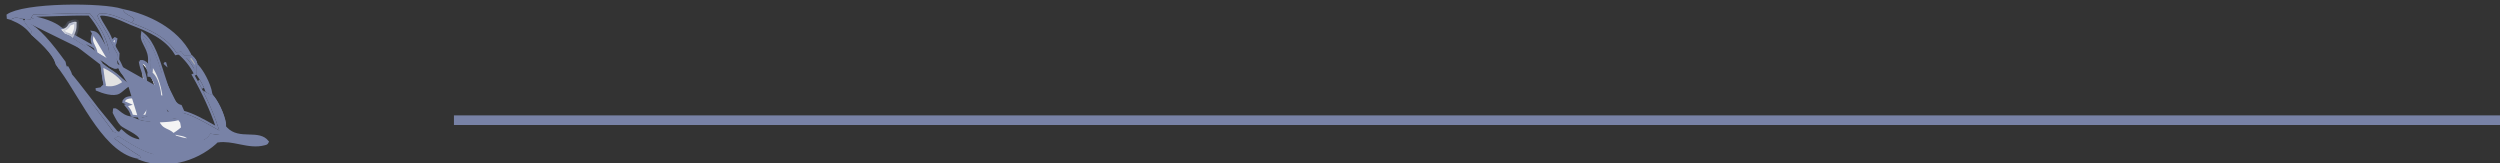 <svg xmlns="http://www.w3.org/2000/svg" fill="none" viewBox="0 0 260 17" height="17" width="260">
<rect x="0" y="0" width="260" height="17" fill="#333333" stroke="none"/>
<path stroke-width="0.24" stroke="#7882A6" fill="#7882A6" d="M2.419 2.267L2.419 2.267L2.419 2.267C2.66 2.655 2.902 2.962 3.178 3.274L3.166 3.321C2.623 2.686 2.009 2.318 1.356 2.04C1.485 1.975 1.591 1.957 1.697 1.96C1.778 1.963 1.863 1.977 1.965 1.999C1.996 2.006 2.029 2.013 2.064 2.021C2.128 2.036 2.198 2.052 2.273 2.066L2.356 2.164L2.419 2.267Z"></path>
<path stroke-width="0.24" stroke="#7882A6" fill="#7882A6" d="M20.575 6.872C20.823 7.149 21.109 7.579 21.358 8.057C21.648 8.612 21.881 9.216 21.952 9.704L21.952 9.705C21.953 9.709 21.953 9.714 21.954 9.718C21.949 9.717 21.945 9.717 21.94 9.716C21.895 9.707 21.843 9.688 21.784 9.659C21.726 9.631 21.666 9.597 21.607 9.561C21.598 9.556 21.589 9.551 21.58 9.546C21.546 9.526 21.512 9.505 21.479 9.486C21.251 8.794 20.929 8.303 20.582 7.774C20.573 7.761 20.564 7.748 20.555 7.734L20.559 7.604L20.559 7.604L20.559 7.601L20.561 6.901L20.575 6.872Z"></path>
<path stroke-width="0.24" stroke="#7882A6" fill="#7882A6" d="M12.968 1.103C15.251 1.608 18.357 2.934 19.769 5.669L19.769 5.669L19.771 5.672C19.771 5.673 19.772 5.674 19.772 5.675L19.762 5.684C19.578 5.633 19.396 5.654 19.238 5.671C19.231 5.672 19.224 5.673 19.217 5.674L18.934 5.295L18.887 5.232L18.811 5.249L18.398 5.342C17.347 3.682 15.429 2.927 13.994 2.362C13.961 2.349 13.929 2.336 13.897 2.324C13.96 2.238 14.002 2.151 14.057 2.039C14.061 2.031 14.065 2.022 14.069 2.013L14.108 1.933L14.043 1.873C13.934 1.771 13.812 1.693 13.693 1.624C13.641 1.593 13.588 1.564 13.537 1.536C13.53 1.532 13.522 1.528 13.515 1.524C13.457 1.492 13.4 1.461 13.345 1.428C13.195 1.338 13.064 1.24 12.968 1.103Z"></path>
<path stroke-width="0.24" stroke="#7882A6" fill="#7882A6" d="M11.812 14.494C12.681 15.148 13.545 15.77 14.454 16.312L14.473 16.407C12.764 16.169 11.347 14.771 10.052 12.982C9.388 12.063 8.761 11.05 8.148 10.053C8.131 10.025 8.113 9.996 8.095 9.967C7.502 9.002 6.919 8.056 6.329 7.238L6.329 7.238L6.329 7.237L6.213 7.079L5.943 6.689L6.177 6.49C6.389 6.686 6.537 6.928 6.724 7.236L6.766 7.305L6.845 7.293L6.896 7.285C6.9 7.292 6.904 7.3 6.908 7.307C7.014 7.496 7.107 7.664 7.156 7.884L7.165 7.923L7.194 7.949C7.205 7.958 7.233 7.988 7.28 8.042C7.325 8.093 7.383 8.162 7.452 8.247C7.59 8.415 7.773 8.643 7.984 8.911C8.406 9.445 8.943 10.138 9.475 10.831C10.007 11.525 10.533 12.22 10.934 12.759C11.134 13.029 11.303 13.26 11.425 13.432C11.486 13.518 11.536 13.589 11.571 13.642C11.589 13.669 11.603 13.691 11.613 13.707C11.618 13.716 11.622 13.722 11.624 13.727C11.627 13.732 11.628 13.734 11.628 13.734L11.646 13.777L11.69 13.797L12.091 13.976L12.142 14.091L11.819 14.296L11.673 14.39L11.812 14.494Z"></path>
<path stroke-width="0.24" stroke="#7882A6" fill="#7882A6" d="M12.142 14.091L11.933 14.224C11.889 14.113 11.881 14.019 11.872 13.879L12.091 13.976L12.142 14.091Z"></path>
<path stroke-width="0.24" stroke="#7882A6" fill="#888888" d="M6.724 7.236L6.766 7.305L6.845 7.293L6.896 7.285C6.9 7.292 6.904 7.3 6.908 7.307C6.988 7.449 7.06 7.579 7.112 7.728C7.101 7.714 7.09 7.7 7.079 7.685C6.994 7.575 6.91 7.47 6.821 7.378C6.65 7.203 6.456 7.073 6.183 7.036L5.943 6.689L6.177 6.49C6.389 6.686 6.537 6.928 6.724 7.236Z"></path>
<path stroke-width="0.24" stroke="#7882A6" fill="#7882A6" d="M14.728 16.457L14.727 16.457C14.727 16.457 14.727 16.457 14.727 16.457L14.68 16.212L14.669 16.159L14.623 16.131C13.756 15.619 12.93 15.03 12.094 14.405L12.293 14.278C12.375 14.329 12.46 14.383 12.547 14.438C13.232 14.871 14.078 15.406 14.937 15.786C15.928 16.226 16.975 16.477 17.826 16.086L17.826 16.086C17.873 16.064 17.92 16.031 17.959 16.002C17.984 15.982 18.011 15.96 18.034 15.942C18.069 15.94 18.105 15.938 18.141 15.936C18.426 15.922 18.732 15.907 19.024 15.836L19.024 15.836C19.27 15.777 19.471 15.715 19.648 15.581C19.81 15.457 19.942 15.279 20.074 15.011C20.162 15.011 20.249 15.004 20.339 14.99C20.588 14.951 20.912 14.842 21.213 14.672C21.488 14.517 21.755 14.304 21.923 14.036L22.75 14.15C22.709 14.286 22.66 14.358 22.605 14.421C22.589 14.44 22.571 14.46 22.552 14.48C22.486 14.551 22.405 14.639 22.325 14.779C20.174 16.694 17.142 17.352 14.728 16.457ZM14.65 16.556C14.641 16.552 14.631 16.548 14.621 16.544L22.871 14.166C22.811 14.377 22.729 14.466 22.636 14.567C22.568 14.64 22.495 14.719 22.42 14.855C20.24 16.807 17.153 17.484 14.686 16.57C14.674 16.566 14.662 16.561 14.65 16.556Z"></path>
<path stroke-width="0.24" stroke="#7882A6" fill="#7882A6" d="M10.384 1.266L10.343 1.269L10.312 1.295L10.04 1.529L9.976 1.584L10.005 1.662C10.187 2.15 10.432 2.542 10.672 2.926C10.68 2.939 10.688 2.952 10.696 2.965C10.944 3.363 11.187 3.759 11.366 4.262L11.369 4.272L11.374 4.281C11.402 4.331 11.43 4.378 11.457 4.425C11.57 4.619 11.671 4.792 11.734 5.023L11.738 5.037L11.745 5.051L12.071 5.622L12.036 6.216L12.035 6.23L12.038 6.245L12.131 6.75C12.102 6.764 12.077 6.772 12.053 6.775C12.015 6.78 11.974 6.775 11.925 6.759C11.875 6.742 11.822 6.716 11.759 6.682C11.748 6.676 11.736 6.67 11.724 6.664C11.695 6.648 11.663 6.631 11.63 6.614C11.649 6.317 11.587 6.054 11.526 5.797C11.517 5.756 11.507 5.716 11.498 5.676C11.498 5.667 11.497 5.656 11.496 5.645C11.495 5.615 11.493 5.577 11.49 5.549L11.49 5.549C11.296 3.9 10.264 2.28 9.427 1.308L9.392 1.268L9.338 1.266C8.173 1.241 7 1.28 5.831 1.32C5.039 1.347 4.249 1.374 3.465 1.38L3.401 1.381L3.366 1.434L3.125 1.797L3.111 1.818L3.107 1.843L3.101 1.881L2.352 1.837C2.268 1.821 2.194 1.804 2.122 1.788C2.086 1.78 2.051 1.772 2.016 1.764C1.911 1.742 1.808 1.723 1.703 1.72C1.5 1.714 1.306 1.769 1.073 1.932L0.824 1.86L0.803 1.581C0.999 1.449 1.283 1.327 1.641 1.218C2.031 1.099 2.501 0.998 3.027 0.914C4.078 0.747 5.343 0.65 6.619 0.613C7.894 0.577 9.177 0.602 10.263 0.678C11.314 0.752 12.169 0.873 12.656 1.03C12.779 1.33 12.997 1.5 13.221 1.634C13.28 1.67 13.34 1.703 13.399 1.735C13.406 1.739 13.413 1.743 13.421 1.747C13.472 1.776 13.522 1.803 13.572 1.832C13.658 1.882 13.739 1.933 13.812 1.992C13.761 2.095 13.725 2.161 13.665 2.23C13.547 2.179 13.427 2.126 13.306 2.072C12.915 1.9 12.508 1.72 12.1 1.575C11.536 1.375 10.956 1.235 10.384 1.266Z"></path>
<path stroke-width="0.24" stroke="#7882A6" fill="#7882A6" d="M24.902 14.882C24.183 14.738 23.442 14.59 22.688 14.687C22.698 14.676 22.708 14.664 22.719 14.653C22.741 14.629 22.764 14.605 22.787 14.577C22.884 14.465 22.963 14.333 23.016 14.072L23.042 13.946L22.915 13.929L21.876 13.787L21.794 13.775L21.754 13.848C21.62 14.096 21.373 14.305 21.094 14.463C20.817 14.619 20.52 14.718 20.302 14.752C20.223 14.764 20.145 14.77 20.066 14.771L19.926 14.548L19.885 14.329L19.879 14.297L19.857 14.272C19.536 13.905 19.144 13.816 18.783 13.75C18.884 13.67 18.981 13.585 19.076 13.503C19.105 13.478 19.133 13.454 19.161 13.43L19.213 13.385L19.201 13.318L19.084 12.639L19.079 12.612L19.063 12.589L18.796 12.222L19.035 11.867C20.012 12.14 20.994 12.691 21.959 13.234C22.223 13.382 22.485 13.53 22.746 13.671L23.005 13.811L22.918 13.53C22.521 12.252 21.965 10.925 21.366 9.7C21.393 9.716 21.423 9.734 21.455 9.753C21.464 9.758 21.474 9.764 21.483 9.769C21.543 9.805 21.61 9.844 21.678 9.877C21.746 9.909 21.82 9.939 21.894 9.953C21.941 9.962 21.992 9.965 22.044 9.957C22.297 10.234 22.582 10.693 22.828 11.205C23.088 11.749 23.298 12.341 23.375 12.82L23.494 12.801L23.375 12.82C23.395 12.949 23.394 12.983 23.389 13.084C23.388 13.099 23.387 13.116 23.387 13.135L23.384 13.185L23.419 13.222L23.535 13.347L23.535 13.347L23.536 13.348C24.216 14.061 25.098 14.086 25.886 14.108L25.915 14.108C26.706 14.131 27.387 14.16 27.841 14.742C27.785 14.854 27.751 14.894 27.721 14.916C27.703 14.929 27.681 14.939 27.645 14.95C27.619 14.958 27.593 14.965 27.561 14.974C27.541 14.979 27.518 14.985 27.492 14.992C26.661 15.219 25.841 15.069 24.992 14.9C24.962 14.894 24.932 14.888 24.902 14.882ZM21.107 9.183C20.963 8.902 20.818 8.628 20.673 8.362C20.834 8.622 20.981 8.885 21.107 9.183Z"></path>
<path stroke-width="0.24" stroke="#7882A6" fill="#7882A6" d="M22.288 11.033C22.096 10.643 21.903 10.251 21.702 9.888C21.763 9.916 21.828 9.941 21.894 9.953C21.941 9.962 21.992 9.965 22.044 9.957C22.297 10.235 22.582 10.693 22.828 11.205C23.088 11.749 23.298 12.341 23.375 12.82C23.389 12.905 23.392 12.949 23.392 12.998C23.062 12.555 22.765 11.992 22.471 11.402C22.41 11.28 22.349 11.156 22.288 11.033Z"></path>
<path stroke-width="0.24" stroke="#7882A6" fill="#7882A6" d="M19.857 14.272C19.536 13.905 19.144 13.816 18.783 13.75C18.884 13.67 18.981 13.586 19.076 13.503C19.105 13.479 19.133 13.454 19.161 13.43L19.213 13.386L19.201 13.319L19.114 12.816C19.445 12.893 19.962 13.031 20.459 13.212C20.757 13.32 21.044 13.442 21.278 13.574C21.48 13.688 21.631 13.802 21.718 13.911C21.578 14.132 21.349 14.319 21.094 14.463C20.817 14.62 20.52 14.718 20.302 14.752C20.223 14.765 20.145 14.771 20.066 14.771L19.926 14.549L19.885 14.329L19.879 14.297L19.857 14.272Z"></path>
<path stroke-width="0.24" stroke="#7882A6" d="M11.259 5.711L11.258 5.703C11.257 5.676 11.256 5.657 11.255 5.64L11.259 5.711ZM11.259 5.711L11.261 5.72M11.259 5.711L11.261 5.72M11.261 5.72C11.272 5.767 11.282 5.812 11.293 5.856C11.341 6.063 11.385 6.25 11.392 6.447C11.02 6.164 10.636 5.919 10.257 5.677C10.166 5.62 10.075 5.562 9.985 5.504C9.218 4.9 8.428 4.389 7.638 3.88C7.52 3.739 7.361 3.649 7.209 3.583C7.13 3.548 7.049 3.519 6.975 3.493C6.967 3.489 6.958 3.486 6.95 3.483C6.894 3.464 6.843 3.445 6.796 3.427L6.413 3.009L6.414 3.008M11.261 5.72L6.414 3.008M6.414 3.008L6.403 2.999M6.414 3.008L6.403 2.999M6.403 2.999C5.611 2.315 4.347 1.961 3.425 1.78M6.403 2.999L3.425 1.78M3.425 1.78L3.53 1.62C4.308 1.613 5.081 1.587 5.852 1.56C6.995 1.522 8.134 1.483 9.279 1.506C10.095 2.465 11.067 4.019 11.251 5.577L3.425 1.78Z"></path>
<mask fill="white" id="path-13-inside-1_863_139">
<path d="M6.324 3.088C6.361 3.076 6.4 3.065 6.437 3.053C6.777 2.94 6.96 2.858 7.181 2.447C7.437 2.352 7.7 2.204 7.964 2.285C7.982 3.163 7.885 3.284 7.556 3.968C7.355 3.712 6.981 3.631 6.726 3.525L6.324 3.088Z"></path>
</mask>
<path fill="#F2F2F2" d="M6.324 3.088C6.361 3.076 6.4 3.065 6.437 3.053C6.777 2.94 6.96 2.858 7.181 2.447C7.437 2.352 7.7 2.204 7.964 2.285C7.982 3.163 7.885 3.284 7.556 3.968C7.355 3.712 6.981 3.631 6.726 3.525L6.324 3.088Z"></path>
<path mask="url(#path-13-inside-1_863_139)" fill="#7882A6" d="M6.324 3.088L6.252 2.858L5.892 2.971L6.147 3.25L6.324 3.088ZM6.437 3.053L6.361 2.825L6.361 2.825L6.437 3.053ZM7.181 2.447L7.097 2.222L7.012 2.254L6.969 2.333L7.181 2.447ZM7.964 2.285L8.204 2.28L8.201 2.106L8.034 2.055L7.964 2.285ZM7.556 3.968L7.367 4.117L7.606 4.419L7.773 4.072L7.556 3.968ZM6.726 3.525L6.549 3.688L6.585 3.727L6.634 3.747L6.726 3.525ZM6.396 3.317C6.422 3.309 6.475 3.293 6.513 3.281L6.361 2.825C6.325 2.837 6.301 2.843 6.252 2.858L6.396 3.317ZM6.513 3.281C6.683 3.224 6.847 3.166 6.997 3.054C7.151 2.94 7.272 2.784 7.392 2.561L6.969 2.333C6.868 2.52 6.788 2.611 6.71 2.669C6.629 2.729 6.532 2.768 6.361 2.825L6.513 3.281ZM7.264 2.672C7.42 2.614 7.514 2.567 7.637 2.53C7.746 2.498 7.825 2.494 7.894 2.515L8.034 2.055C7.839 1.996 7.654 2.024 7.501 2.07C7.363 2.111 7.197 2.185 7.097 2.222L7.264 2.672ZM7.724 2.29C7.733 2.722 7.712 2.944 7.659 3.134C7.603 3.334 7.511 3.509 7.34 3.864L7.773 4.072C7.931 3.744 8.051 3.516 8.122 3.264C8.194 3.004 8.213 2.725 8.204 2.28L7.724 2.29ZM7.745 3.82C7.608 3.646 7.421 3.542 7.257 3.47C7.173 3.434 7.09 3.404 7.015 3.377C6.938 3.349 6.874 3.327 6.818 3.304L6.634 3.747C6.704 3.777 6.783 3.804 6.854 3.829C6.928 3.856 6.998 3.882 7.065 3.911C7.202 3.97 7.303 4.035 7.367 4.117L7.745 3.82ZM6.903 3.363L6.501 2.925L6.147 3.25L6.549 3.688L6.903 3.363Z"></path>
<path stroke-width="0.24" stroke="#7882A6" fill="#EFEFEF" d="M10.53 4.157L10.426 4.217C10.571 4.465 10.71 4.722 10.849 4.98C10.855 4.992 10.862 5.004 10.868 5.016C10.998 5.258 11.129 5.501 11.265 5.738C11.274 5.778 11.284 5.817 11.293 5.856C11.341 6.063 11.385 6.249 11.392 6.447C11.02 6.163 10.636 5.919 10.257 5.677C10.18 5.628 10.103 5.579 10.027 5.53C9.972 5.178 9.846 4.931 9.741 4.724C9.703 4.649 9.668 4.58 9.639 4.513C9.583 4.379 9.546 4.242 9.55 4.068C9.553 3.91 9.59 3.716 9.683 3.46C9.99 3.532 10.169 3.777 10.426 4.217L10.53 4.157ZM10.53 4.157C10.251 3.68 10.037 3.376 9.606 3.324L11.513 6.54C11.518 6.29 11.465 6.064 11.409 5.827C11.399 5.783 11.388 5.738 11.378 5.693C11.24 5.453 11.107 5.206 10.974 4.959C10.828 4.688 10.683 4.418 10.53 4.157Z"></path>
<path stroke-width="0.24" stroke="#7882A6" d="M20.143 7.91C21.041 9.473 21.983 11.438 22.598 13.316C22.431 13.224 22.262 13.129 22.092 13.034C21.115 12.484 20.088 11.907 19.069 11.628L18.818 11.073L18.795 11.021L18.739 11.006C18.379 10.914 18.071 10.543 17.785 9.952C17.502 9.369 17.258 8.611 17.003 7.805C16.992 7.769 16.981 7.733 16.969 7.696C16.726 6.927 16.472 6.123 16.166 5.411C15.847 4.668 15.465 4.008 14.966 3.59L14.797 3.448L14.77 3.667C14.743 3.884 14.791 4.084 14.869 4.277C14.926 4.418 15.001 4.563 15.079 4.71C15.105 4.761 15.132 4.813 15.158 4.864C15.365 5.27 15.562 5.738 15.511 6.395L15.51 6.403L15.511 6.411C15.514 6.48 15.518 6.549 15.522 6.617C15.543 6.972 15.562 7.309 15.495 7.639L15.479 7.718L15.545 7.763C15.734 7.891 15.89 8.109 16.018 8.385C16.146 8.659 16.241 8.979 16.313 9.297L16.313 9.297C16.348 9.449 16.376 9.601 16.388 9.755C16.214 9.614 16.015 9.494 15.818 9.386C15.695 9.318 15.569 9.255 15.45 9.194C15.431 9.184 15.413 9.175 15.395 9.166C15.264 9.099 15.14 9.035 15.03 8.971C14.848 8.78 14.632 8.627 14.408 8.49C14.294 8.42 14.176 8.354 14.06 8.288L14.042 8.277C13.931 8.214 13.821 8.152 13.713 8.087C13.259 7.813 12.856 7.499 12.645 6.949L12.645 6.949C12.559 6.726 12.451 6.523 12.347 6.328C12.323 6.284 12.3 6.241 12.277 6.197L12.312 5.601L12.315 5.566L12.297 5.535L11.961 4.946C11.889 4.688 11.771 4.487 11.659 4.295C11.635 4.254 11.611 4.213 11.588 4.172C11.399 3.647 11.146 3.235 10.899 2.838C10.892 2.828 10.885 2.817 10.879 2.806C10.65 2.439 10.429 2.086 10.26 1.657L10.437 1.505C10.95 1.485 11.482 1.611 12.019 1.802C12.418 1.944 12.812 2.118 13.2 2.289C13.35 2.356 13.499 2.421 13.647 2.485L13.647 2.485L13.65 2.486C13.729 2.517 13.809 2.549 13.89 2.581C15.36 3.16 17.24 3.902 18.237 5.541L18.282 5.615L18.366 5.596L18.787 5.502L19.064 5.873L19.105 5.928L19.172 5.921C19.207 5.918 19.241 5.914 19.274 5.911C19.453 5.891 19.597 5.876 19.745 5.932L19.812 5.958L19.866 5.911L19.912 5.872C19.916 5.876 19.92 5.88 19.923 5.884C20.143 6.114 20.313 6.291 20.413 6.654L20.331 6.823L20.319 6.848L20.319 6.875L20.317 7.601L20.315 7.69L20.2 7.739L20.076 7.793L20.143 7.91Z"></path>
<path stroke-width="0.24" stroke="#7882A6" fill="#F4F4F4" d="M17.187 6.583L17.206 6.657L17.088 6.548C17.098 6.552 17.109 6.556 17.119 6.559C17.142 6.567 17.164 6.575 17.187 6.583Z"></path>
<path stroke-width="0.24" stroke="#7882A6" fill="#F4F4F4" d="M11.66 4.294C11.651 4.279 11.643 4.264 11.634 4.249L11.947 3.99L12.089 4.061C12.056 4.272 12.03 4.394 11.989 4.501C11.963 4.57 11.93 4.635 11.882 4.716C11.816 4.561 11.737 4.425 11.66 4.294Z"></path>
<path stroke-width="0.24" stroke="#7882A6" fill="#7882A6" d="M19.065 5.873L19.072 5.882L19.08 5.89C19.601 6.368 19.932 6.904 20.317 7.63L20.316 7.69L20.305 7.694C19.855 6.807 19.263 6.085 18.611 5.541L18.787 5.501L19.065 5.873Z"></path>
<path stroke-width="0.24" stroke="#7882A6" fill="#ACACAC" d="M20.319 7.13C20.052 6.658 19.784 6.258 19.43 5.893C19.542 5.886 19.642 5.89 19.745 5.93L19.812 5.956L19.867 5.908L19.912 5.869C19.916 5.873 19.92 5.877 19.924 5.881C20.143 6.111 20.313 6.289 20.413 6.651L20.331 6.821L20.319 6.845L20.319 6.873L20.319 7.13Z"></path>
<path stroke-width="0.24" stroke="#7882A6" fill="#7882A6" d="M20.384 6.553L20.055 6.02C20.193 6.173 20.305 6.323 20.384 6.553Z"></path>
<path stroke-width="0.24" stroke="#7882A6" fill="#EFEFEF" d="M14.687 6.481C14.681 6.442 14.675 6.403 14.669 6.362C14.776 6.353 14.866 6.363 14.984 6.425C15.305 6.592 15.348 6.736 15.457 7.094C15.466 7.127 15.477 7.161 15.488 7.198L15.488 7.198L15.498 7.229C15.506 7.255 15.515 7.283 15.524 7.312L15.544 7.306C15.542 7.313 15.539 7.321 15.537 7.328C15.535 7.332 15.534 7.336 15.533 7.339C15.52 7.377 15.508 7.412 15.498 7.447M14.687 6.481C14.653 6.484 14.615 6.489 14.568 6.496C14.623 6.834 14.724 7.132 14.82 7.414C15.004 7.959 15.17 8.448 14.955 9.068M14.687 6.481C14.714 6.479 14.738 6.479 14.762 6.48C14.811 6.484 14.862 6.496 14.928 6.531L14.928 6.531C15.102 6.622 15.173 6.697 15.226 6.8C15.254 6.857 15.278 6.925 15.307 7.016C15.317 7.049 15.329 7.086 15.341 7.126C15.361 7.192 15.384 7.268 15.41 7.349L15.447 7.463L15.498 7.447M14.687 6.481C14.741 6.806 14.836 7.088 14.93 7.366C14.97 7.483 15.009 7.6 15.045 7.718C15.167 8.121 15.24 8.53 15.099 9.012M14.955 9.068C15.088 9.146 15.239 9.223 15.396 9.302C15.741 9.478 16.116 9.669 16.396 9.92C16.395 9.865 16.393 9.811 16.389 9.756M14.955 9.068L15.016 8.964C15.043 8.98 15.07 8.996 15.099 9.012M14.955 9.068L15.069 9.107C15.08 9.075 15.09 9.043 15.099 9.012M16.389 9.756C16.432 9.792 16.475 9.828 16.515 9.866C16.509 9.664 16.475 9.465 16.431 9.272C16.296 8.682 16.083 8.071 15.719 7.748L15.694 7.88L15.684 7.879M16.389 9.756C16.214 9.615 16.015 9.495 15.818 9.387C15.695 9.32 15.57 9.256 15.45 9.195C15.431 9.186 15.413 9.177 15.395 9.167C15.29 9.114 15.191 9.063 15.099 9.012M16.389 9.756C16.376 9.603 16.348 9.451 16.314 9.299L16.313 9.299C16.241 8.98 16.146 8.66 16.019 8.386C15.923 8.181 15.812 8.007 15.684 7.879M15.684 7.879C15.683 7.879 15.683 7.878 15.682 7.878C15.674 7.869 15.665 7.861 15.657 7.853L15.576 7.857L15.458 7.834L15.495 7.642L15.53 7.463L15.604 7.513C15.613 7.478 15.625 7.442 15.638 7.402L15.561 7.427L15.498 7.447M15.684 7.879L15.456 7.863C15.448 7.714 15.456 7.616 15.478 7.519C15.484 7.495 15.49 7.471 15.498 7.447M14.55 6.377L14.565 6.478C14.559 6.444 14.555 6.411 14.55 6.377ZM14.55 6.377L14.654 6.364C14.621 6.367 14.587 6.372 14.55 6.377Z"></path>
<path stroke-width="0.24" stroke="#7882A6" fill="#7882A6" d="M2.594 2.092L3.195 2.127L3.303 2.133L3.321 2.027L3.325 2.004C4.243 2.181 5.484 2.524 6.242 3.176L6.639 3.609L6.657 3.628L6.681 3.638C6.741 3.663 6.806 3.686 6.87 3.709C6.879 3.712 6.887 3.715 6.896 3.718C6.97 3.745 7.043 3.772 7.115 3.802C7.258 3.865 7.381 3.939 7.463 4.044L7.476 4.06L7.493 4.071C8.291 4.585 9.079 5.094 9.843 5.696L9.842 5.696L9.852 5.703C9.946 5.763 10.039 5.822 10.132 5.882C10.575 6.163 11.011 6.442 11.428 6.779L11.44 6.789L11.454 6.795C11.507 6.819 11.557 6.846 11.609 6.874C11.621 6.881 11.634 6.887 11.647 6.894C11.71 6.928 11.779 6.963 11.85 6.987C11.922 7.011 12.002 7.025 12.087 7.013C12.173 7.001 12.256 6.965 12.338 6.902L12.36 6.885L2.594 2.092ZM2.594 2.092L2.624 2.141C2.868 2.532 3.113 2.84 3.4 3.162L3.442 3.209L3.427 3.271L3.359 3.541C3.401 3.579 3.446 3.62 3.495 3.663C3.828 3.961 4.31 4.391 4.754 4.862C5.023 5.148 5.281 5.451 5.485 5.751C5.644 5.985 5.774 6.222 5.85 6.451L6.101 6.238L6.178 6.174L6.255 6.237C6.526 6.459 6.7 6.732 6.888 7.041L6.943 7.033L7.026 7.02L7.066 7.094C7.083 7.124 7.1 7.154 7.117 7.184C7.217 7.364 7.324 7.554 7.383 7.795C7.405 7.818 7.432 7.848 7.462 7.882C7.509 7.936 7.568 8.007 7.638 8.093C7.778 8.263 7.961 8.492 8.173 8.76C8.596 9.296 9.134 9.989 9.666 10.683C10.198 11.377 10.725 12.073 11.127 12.614C11.328 12.884 11.498 13.117 11.622 13.291C11.684 13.378 11.734 13.451 11.772 13.507C11.792 13.538 11.811 13.567 11.826 13.592L12.232 13.774L12.274 13.792L12.293 13.835L12.389 14.053M2.594 2.092L12.389 14.053M16.549 9.243C16.606 9.494 16.649 9.762 16.634 10.039L16.618 10.322L16.426 10.114C16.24 9.913 15.982 9.748 15.704 9.596C15.584 9.53 15.462 9.468 15.342 9.407C15.324 9.398 15.305 9.388 15.287 9.379C15.15 9.309 15.016 9.24 14.896 9.169L14.88 9.161L14.869 9.148C14.705 8.973 14.505 8.83 14.284 8.695C14.174 8.627 14.06 8.562 13.943 8.496L13.924 8.485C13.814 8.423 13.701 8.359 13.591 8.292C13.121 8.009 12.662 7.66 12.422 7.035L17.727 15.867C17.749 15.857 17.778 15.837 17.814 15.81C17.837 15.792 17.858 15.775 17.879 15.758C17.891 15.748 17.903 15.739 17.915 15.729L17.945 15.705L17.983 15.703C18.033 15.7 18.084 15.698 18.134 15.695C18.42 15.681 18.701 15.667 18.969 15.602M16.549 9.243C16.549 9.243 16.549 9.243 16.549 9.243L16.432 9.27L16.549 9.243ZM16.549 9.243C16.474 8.916 16.375 8.578 16.238 8.283C16.113 8.015 15.954 7.774 15.746 7.61M15.746 7.61C15.803 7.271 15.782 6.925 15.763 6.594C15.759 6.531 15.755 6.468 15.752 6.406M15.746 7.61C15.742 7.636 15.737 7.661 15.732 7.686L15.614 7.662L15.682 7.563C15.704 7.578 15.725 7.594 15.746 7.61ZM15.752 6.406C15.807 5.688 15.587 5.174 15.373 4.754C15.344 4.697 15.316 4.642 15.288 4.589C15.213 4.445 15.145 4.316 15.093 4.187C15.064 4.114 15.041 4.044 15.025 3.975M15.752 6.406C15.752 6.408 15.752 6.411 15.752 6.414L15.632 6.404L15.752 6.398C15.752 6.401 15.752 6.403 15.752 6.406ZM15.025 3.975C15.384 4.356 15.682 4.889 15.947 5.506C16.248 6.206 16.499 7 16.743 7.772C16.754 7.807 16.765 7.842 16.776 7.877C17.029 8.678 17.278 9.454 17.57 10.056C17.847 10.627 18.179 11.079 18.624 11.222M15.025 3.975C14.98 3.926 14.933 3.88 14.885 3.836L15.025 3.975ZM18.624 11.222L18.848 11.717M18.624 11.222L18.601 11.171L18.71 11.122M18.624 11.222C18.642 11.228 18.661 11.233 18.68 11.238L18.71 11.122M18.848 11.717L18.551 12.158L18.504 12.227L18.553 12.295L18.853 12.708M18.848 11.717L18.885 11.661L18.985 11.728M18.848 11.717L18.875 11.778L18.985 11.728M18.853 12.708L18.954 13.292M18.853 12.708L18.848 12.68L18.967 12.66M18.853 12.708L18.87 12.73L18.967 12.66M18.954 13.292C18.942 13.302 18.93 13.313 18.919 13.323C18.753 13.466 18.593 13.604 18.424 13.718L18.187 13.877L18.467 13.935C18.542 13.951 18.615 13.964 18.686 13.977C19.055 14.045 19.379 14.104 19.656 14.406M18.954 13.292C18.972 13.277 18.989 13.262 19.006 13.248L19.084 13.339M18.954 13.292L18.966 13.359L19.084 13.339M19.656 14.406L19.695 14.615L19.7 14.637L19.712 14.657L19.863 14.898M19.656 14.406L19.65 14.373L19.768 14.351M19.656 14.406C19.663 14.414 19.671 14.422 19.678 14.43L19.768 14.351M19.863 14.898C19.738 15.152 19.626 15.295 19.503 15.389C19.37 15.491 19.211 15.544 18.969 15.602M19.863 14.898C19.873 14.879 19.882 14.859 19.892 14.839L20 14.89M19.863 14.898L19.899 14.954L20 14.89M18.969 15.602L18.997 15.719M18.969 15.602C18.969 15.602 18.969 15.602 18.969 15.602L18.997 15.719M18.997 15.719C19.484 15.602 19.718 15.488 20 14.89M18.997 15.719C18.717 15.787 18.424 15.801 18.138 15.815C18.088 15.818 18.039 15.82 17.989 15.823C17.979 15.831 17.969 15.84 17.957 15.849L20 14.89M20 14.89L19.813 14.593M20 14.89L19.813 14.593M12.389 14.053C12.482 14.111 12.579 14.173 12.679 14.236C13.365 14.669 14.194 15.194 15.035 15.566C16.018 16.001 16.977 16.211 17.726 15.867L12.389 14.053ZM19.813 14.593L19.768 14.351M19.813 14.593L18.655 13.849M19.768 14.351C19.456 13.994 19.08 13.926 18.7 13.857C18.685 13.854 18.67 13.852 18.655 13.849M18.655 13.849C18.623 13.872 18.591 13.895 18.558 13.917L18.491 13.817L18.515 13.7C18.552 13.707 18.588 13.714 18.626 13.721C18.753 13.625 18.875 13.519 18.998 13.413C19.027 13.388 19.056 13.363 19.084 13.339M18.655 13.849L18.651 12.225M18.985 11.728L18.651 12.225M18.985 11.728L18.71 11.122M18.651 12.225L16.857 7.734C17.378 9.382 17.858 10.903 18.71 11.122M18.651 12.225L18.967 12.66M19.084 13.339L18.967 12.66"></path>
<path stroke-width="0.24" stroke="#7882A6" fill="#7882A6" d="M3.843 2.154C3.777 2.126 3.712 2.098 3.647 2.071C4.518 2.262 5.569 2.598 6.241 3.176L6.556 3.519L6.5 3.568C5.679 2.941 4.735 2.537 3.843 2.154Z"></path>
<path stroke-width="0.24" stroke="#7882A6" fill="#7882A6" d="M3.399 3.162C3.166 2.901 2.961 2.65 2.762 2.356C3.4 2.673 4.042 3.235 4.659 3.9C5.385 4.683 6.063 5.596 6.642 6.386L6.707 6.474C6.737 6.611 6.766 6.748 6.792 6.887C6.637 6.641 6.479 6.421 6.254 6.238L6.177 6.175L6.101 6.239L5.849 6.452C5.773 6.222 5.643 5.985 5.484 5.752C5.28 5.451 5.022 5.148 4.753 4.863C4.309 4.392 3.827 3.961 3.494 3.664C3.445 3.62 3.4 3.58 3.358 3.542L3.426 3.271L3.441 3.21L3.399 3.162Z"></path>
<path stroke-width="0.24" stroke="#7882A6" fill="#F1F1F1" d="M13.103 10.964L13.115 10.961L13.445 10.871L13.132 10.735L12.845 10.611L12.873 10.47C12.998 10.317 13.084 10.24 13.224 10.192L13.224 10.192C13.623 10.057 13.984 10.122 14.339 10.302C14.685 10.477 15.018 10.759 15.368 11.067L15.315 11.716L15.204 12.033C14.725 12.097 14.293 12.135 13.829 12.052L13.709 12.015C13.602 11.56 13.403 11.323 13.175 11.051C13.151 11.023 13.127 10.994 13.103 10.964Z"></path>
<path stroke-width="0.24" stroke="#7882A6" fill="#7882A6" d="M6.705 3.707C6.878 3.814 7.078 3.931 7.295 4.058C7.365 4.1 7.438 4.142 7.511 4.186C7.872 4.399 8.267 4.635 8.653 4.889C9.419 5.394 10.169 5.978 10.546 6.596L10.558 6.616L10.562 6.639C10.611 6.941 10.644 7.211 10.675 7.472C10.685 7.551 10.694 7.63 10.704 7.708C10.746 8.044 10.795 8.379 10.884 8.774L10.9 8.842L10.849 8.889L10.541 9.171L10.514 9.195L10.479 9.201L10.069 9.271L10.076 9.329C10.385 9.461 10.805 9.615 11.224 9.699C11.678 9.791 12.098 9.794 12.376 9.634C12.517 9.552 12.662 9.429 12.819 9.297C12.84 9.279 12.861 9.261 12.882 9.243C13.056 9.096 13.246 8.942 13.439 8.863L6.705 3.707ZM6.705 3.707L6.751 3.666C6.79 3.681 6.83 3.695 6.869 3.709C6.878 3.712 6.886 3.715 6.895 3.718C6.969 3.744 7.042 3.771 7.114 3.802C7.257 3.865 7.38 3.939 7.462 4.044L7.475 4.06L7.492 4.071C8.29 4.585 9.078 5.094 9.842 5.696L9.841 5.696L9.851 5.702C9.945 5.763 10.038 5.822 10.131 5.882C10.574 6.163 11.01 6.441 11.427 6.779L11.439 6.789L11.453 6.795C11.506 6.819 11.556 6.846 11.608 6.874C11.62 6.88 11.633 6.887 11.646 6.894C11.709 6.928 11.778 6.963 11.849 6.987C11.921 7.011 12.001 7.025 12.086 7.013C12.172 7.001 12.255 6.965 12.337 6.902L12.359 6.885C12.381 6.934 12.401 6.984 12.421 7.035C12.661 7.66 13.12 8.009 13.59 8.292C13.7 8.359 13.813 8.423 13.923 8.485L13.942 8.496C14.059 8.562 14.173 8.627 14.283 8.694C14.504 8.83 14.704 8.973 14.868 9.148L14.88 9.16L14.895 9.169C15.015 9.24 15.149 9.309 15.286 9.379C15.304 9.388 15.323 9.398 15.341 9.407C15.461 9.468 15.583 9.53 15.703 9.596C15.982 9.748 16.239 9.913 16.425 10.114L16.617 10.322L16.633 10.039C16.648 9.762 16.605 9.494 16.548 9.243M6.705 3.707L16.548 9.243M16.548 9.243C16.548 9.243 16.548 9.243 16.548 9.243L16.431 9.27L16.548 9.243ZM16.548 9.243C16.474 8.916 16.374 8.578 16.237 8.283C16.113 8.015 15.953 7.774 15.745 7.61C15.802 7.271 15.781 6.925 15.762 6.594C15.758 6.531 15.754 6.468 15.751 6.406C15.806 5.688 15.586 5.174 15.373 4.754C15.343 4.697 15.315 4.642 15.287 4.589C15.212 4.445 15.144 4.315 15.092 4.186C15.063 4.114 15.04 4.044 15.024 3.975C15.383 4.356 15.681 4.889 15.946 5.505C16.247 6.206 16.498 7 16.742 7.772C16.753 7.807 16.764 7.842 16.775 7.877C17.028 8.678 17.277 9.454 17.569 10.056C17.846 10.627 18.178 11.079 18.623 11.222L18.846 11.717L18.574 12.122C17.985 12.294 17.371 12.325 16.751 12.357C16.577 12.366 16.403 12.375 16.229 12.387L16.219 12.387L16.209 12.39C15.581 12.539 15.065 12.521 14.508 12.337M16.548 9.243L14.508 12.337M14.508 12.337C14.775 12.33 15.038 12.298 15.309 12.26L15.381 12.25L15.406 12.181L15.505 11.896C15.841 12.008 16.176 12.01 16.502 11.964C16.779 11.925 17.058 11.85 17.327 11.777C17.408 11.756 17.488 11.734 17.567 11.714L17.739 11.67L17.634 11.527C17.519 11.369 17.233 11.111 16.877 10.823C16.516 10.531 16.069 10.199 15.619 9.891C15.169 9.584 14.714 9.3 14.336 9.105C14.147 9.008 13.974 8.932 13.828 8.886C13.755 8.864 13.686 8.848 13.623 8.842C13.562 8.836 13.497 8.839 13.439 8.863L14.508 12.337Z"></path>
<path stroke-width="0.24" stroke="#7882A6" fill="#E8E8E8" d="M15.768 6.705C16.006 6.974 16.224 7.345 16.41 7.767C16.651 8.311 16.834 8.927 16.938 9.493L16.938 9.493C16.942 9.51 16.945 9.526 16.948 9.542C16.982 9.726 16.999 9.82 16.997 9.91C16.996 9.976 16.984 10.042 16.953 10.144L16.636 9.962C16.641 9.712 16.6 9.47 16.548 9.241C16.474 8.915 16.374 8.576 16.237 8.281C16.113 8.014 15.953 7.772 15.745 7.608C15.796 7.307 15.785 7.001 15.768 6.705Z"></path>
<path stroke-width="0.24" stroke="#7882A6" fill="#E2E2E2" d="M11.757 9.07C11.438 9.122 11.108 9.098 10.709 9.014L10.849 8.887L10.9 8.84L10.885 8.771C10.795 8.377 10.746 8.041 10.704 7.705C10.694 7.627 10.685 7.549 10.675 7.47C10.652 7.273 10.627 7.072 10.595 6.855C10.939 7.013 11.363 7.238 11.764 7.512C12.214 7.82 12.627 8.184 12.873 8.579C12.455 8.862 12.107 9.013 11.757 9.07Z"></path>
<path stroke-width="0.24" stroke="#7882A6" fill="#7882A6" d="M19.656 14.405C19.379 14.103 19.055 14.044 18.686 13.976C18.615 13.963 18.542 13.95 18.467 13.934L18.187 13.876L18.424 13.716C18.593 13.603 18.753 13.465 18.919 13.322C18.931 13.312 18.942 13.301 18.954 13.291L18.853 12.707L18.603 12.363C17.995 12.534 17.359 12.566 16.748 12.597C16.582 12.605 16.418 12.614 16.256 12.625C15.336 12.841 14.63 12.717 13.757 12.279L13.581 12.226C13.022 12.151 12.666 11.875 12.398 11.659C12.389 11.652 12.381 11.645 12.372 11.638C12.247 11.537 12.15 11.459 12.058 11.413C11.991 11.38 11.934 11.367 11.874 11.378L11.841 11.716C11.852 11.737 11.862 11.758 11.873 11.779C12.098 12.224 12.324 12.672 12.615 12.968C12.684 13.038 12.83 13.131 13.031 13.246C13.12 13.296 13.216 13.349 13.315 13.404C13.326 13.41 13.336 13.416 13.347 13.422C13.458 13.483 13.573 13.547 13.686 13.612C13.91 13.741 14.132 13.879 14.3 14.017C14.384 14.087 14.458 14.159 14.514 14.234C14.568 14.309 14.61 14.394 14.615 14.487L14.623 14.634L14.477 14.612C13.766 14.506 13.194 14.13 12.622 13.594C12.622 13.594 12.622 13.594 12.622 13.594L12.621 13.595L12.621 13.595C12.524 13.745 12.435 13.832 12.33 13.919L12.389 14.052C12.482 14.11 12.579 14.171 12.679 14.235C13.365 14.668 14.194 15.192 15.035 15.565C16.018 16 16.977 16.21 17.726 15.866L19.656 14.405ZM19.656 14.405L19.695 14.614L19.7 14.636L19.712 14.656L19.863 14.897C19.738 15.151 19.626 15.294 19.503 15.388C19.37 15.489 19.211 15.543 18.969 15.601C18.701 15.666 18.42 15.68 18.134 15.694C18.084 15.697 18.033 15.699 17.983 15.702L17.945 15.704L17.915 15.728C17.903 15.738 17.891 15.747 17.879 15.757C17.858 15.774 17.837 15.791 17.814 15.809C17.778 15.836 17.749 15.855 17.727 15.866L19.656 14.405Z"></path>
<path stroke-width="0.24" stroke="#7882A6" fill="#F4F4F4" d="M18.686 13.979C19.054 14.047 19.378 14.106 19.655 14.408L19.672 14.496C19.476 14.515 19.252 14.483 19.016 14.427C18.876 14.394 18.735 14.353 18.596 14.311C18.572 14.304 18.548 14.297 18.524 14.29C18.426 14.261 18.329 14.232 18.238 14.207C17.95 13.807 17.641 13.664 17.362 13.535C17.316 13.514 17.27 13.492 17.226 13.471C17.067 13.393 16.917 13.305 16.774 13.158C16.653 13.034 16.533 12.865 16.416 12.618C16.526 12.611 16.636 12.606 16.747 12.6C17.358 12.569 17.994 12.537 18.602 12.366L18.852 12.71L18.953 13.294C18.942 13.304 18.93 13.315 18.918 13.325C18.752 13.468 18.593 13.606 18.423 13.72L18.186 13.879L18.466 13.937C18.541 13.953 18.614 13.966 18.686 13.979Z"></path>
<line stroke="#7882A6" y2="12.5" x2="47.211" y1="12.5" x1="260"></line>
</svg>
